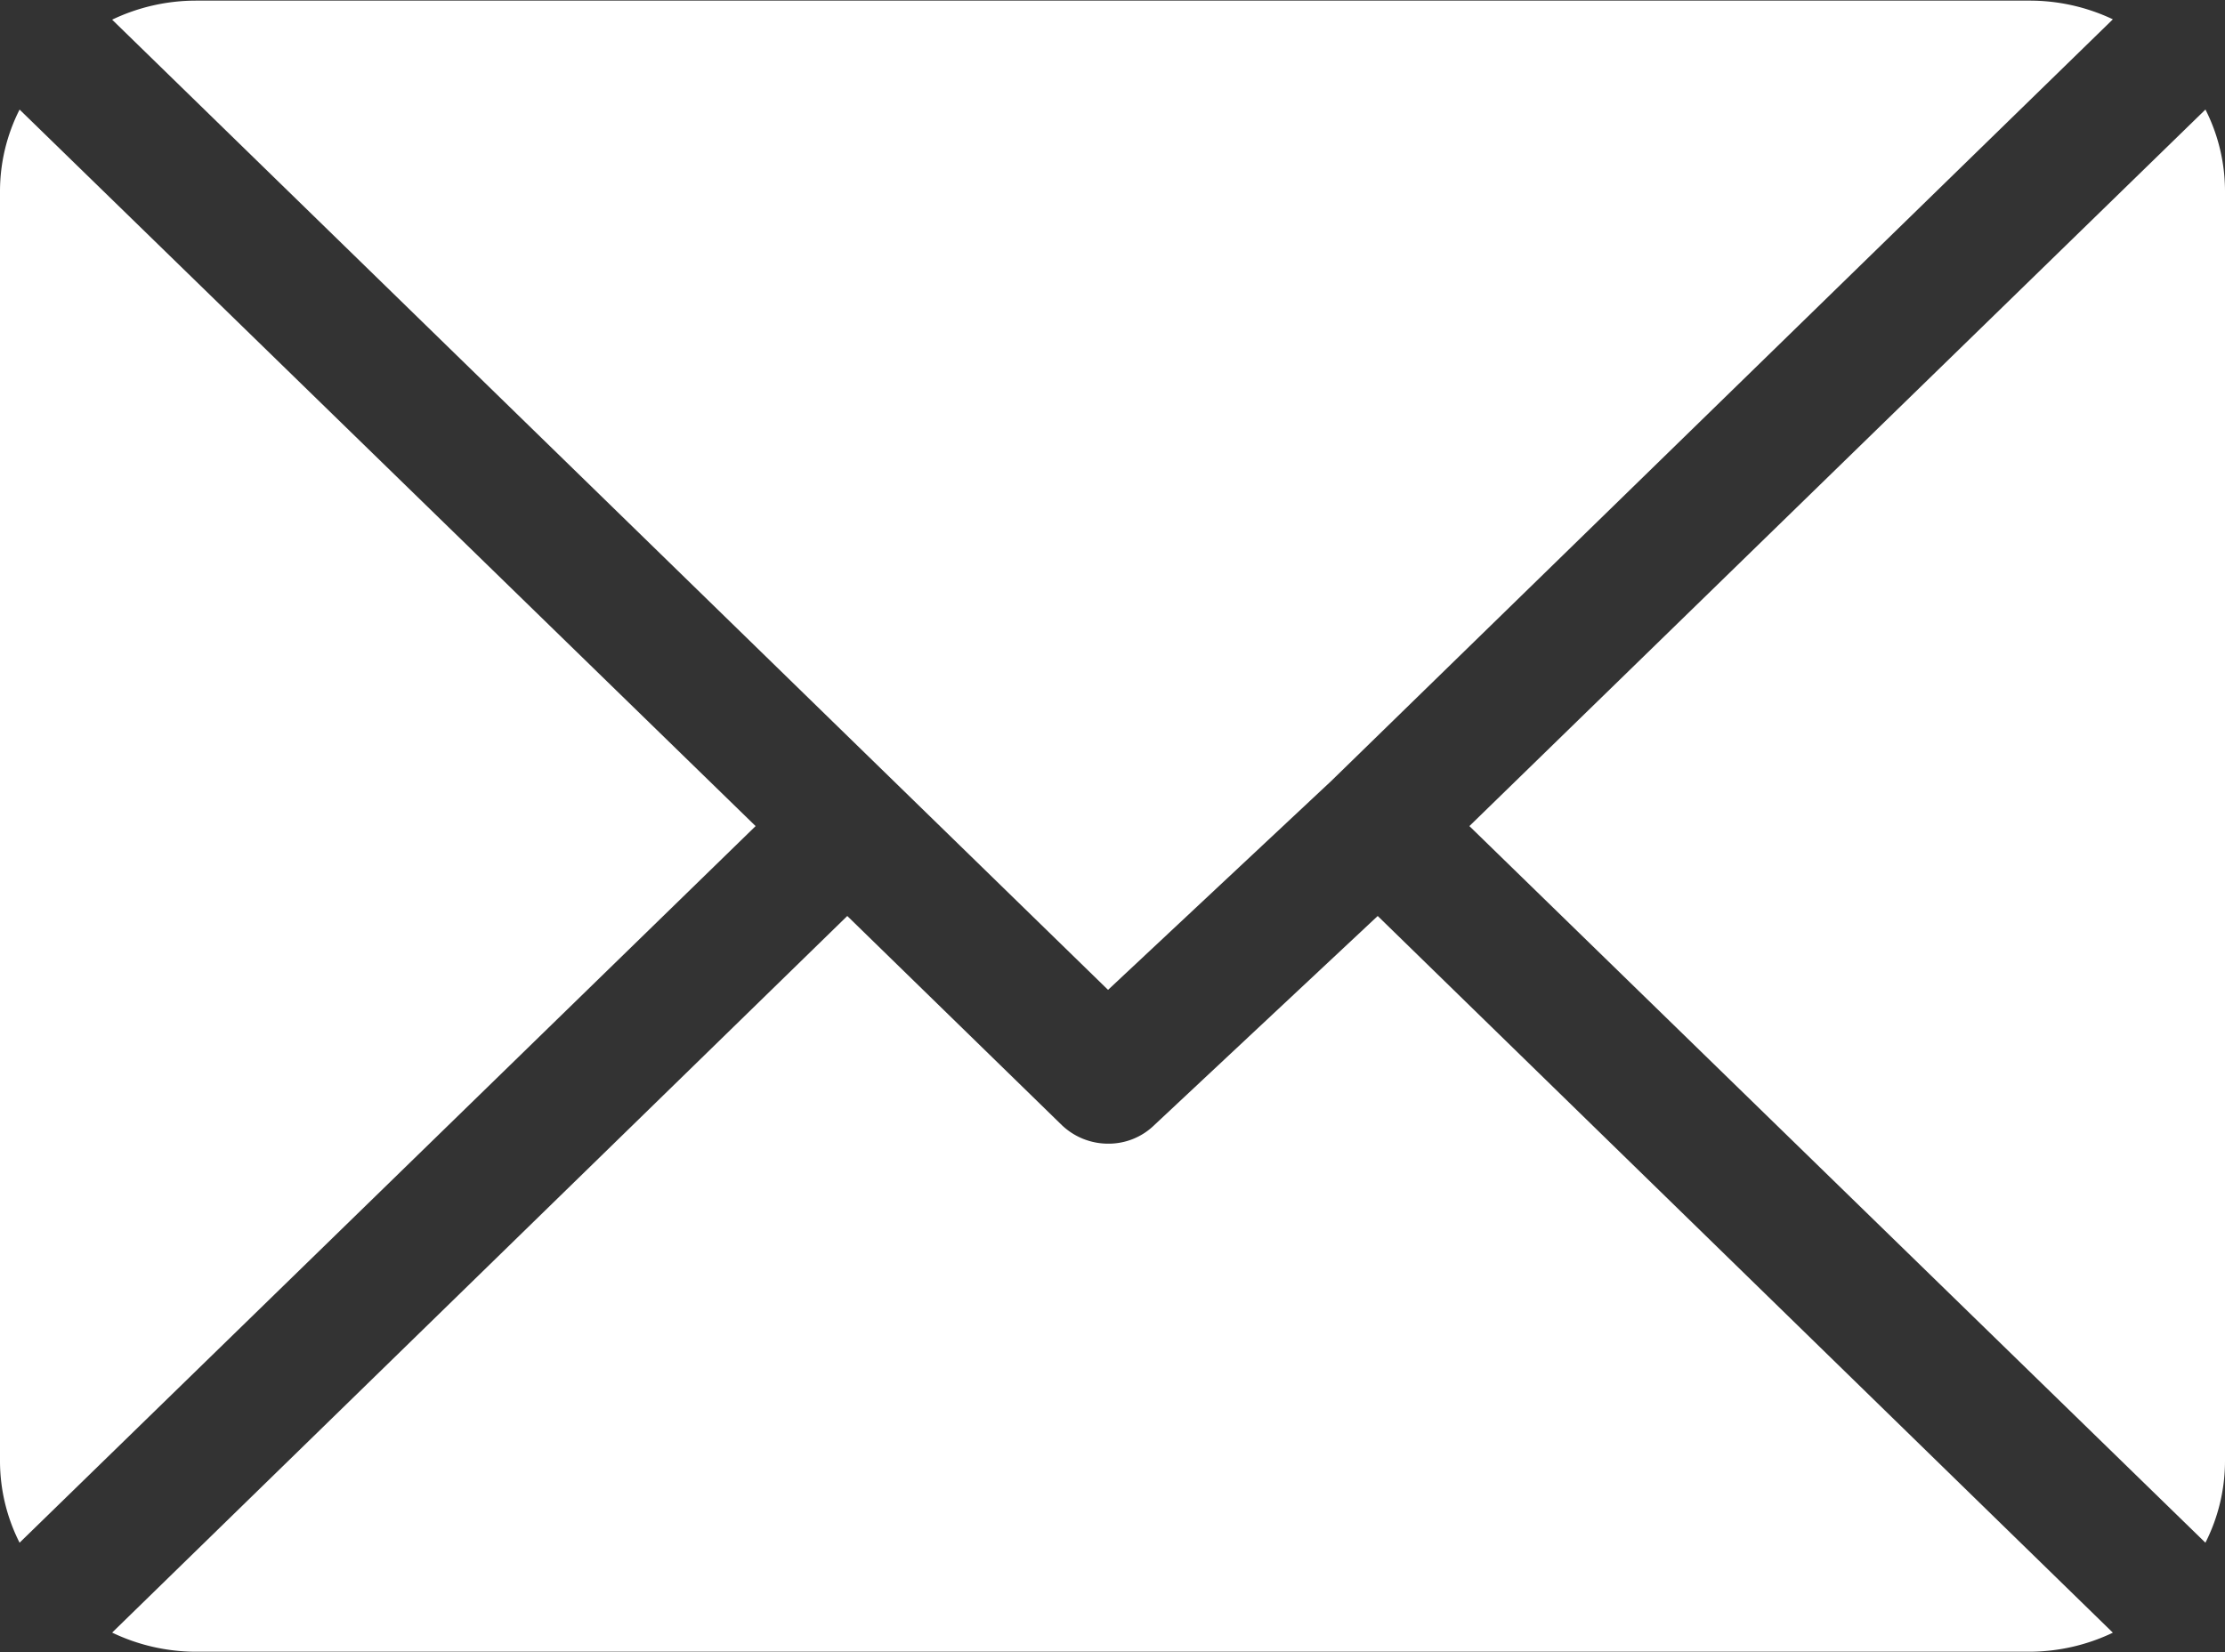 <svg xmlns="http://www.w3.org/2000/svg" width="25" height="18.562" viewBox="0 0 25 18.562">
  <rect x="0" y="0" width="25" height="18.562" fill="#333333" stroke="none"/>
  <defs>
    <style>
      .cls-1 {
        fill: #fff;
        fill-rule: evenodd;
      }
    </style>
  </defs>
  <path id="icon-mail" class="cls-1" d="M1420.8,24.726h-20.6a2.184,2.184,0,0,0-.94.214l11.19,10.9,2.51-2.349h0l8.78-8.555A2.184,2.184,0,0,0,1420.8,24.726Zm1.98,1.224L1414.51,34l8.27,8.051a2.031,2.031,0,0,0,.22-0.917V26.866A2.03,2.03,0,0,0,1422.78,25.949Zm-24.56,0a2.031,2.031,0,0,0-.22.917V41.134a2.031,2.031,0,0,0,.22.917L1406.49,34Zm15.26,9.06-2.51,2.349a0.735,0.735,0,0,1-.52.209,0.753,0.753,0,0,1-.52-0.209l-2.41-2.349-8.26,8.051a2.184,2.184,0,0,0,.94.215h20.6a2.184,2.184,0,0,0,.94-0.214Z" transform="translate(-1398 -24.719)"/>
</svg>
